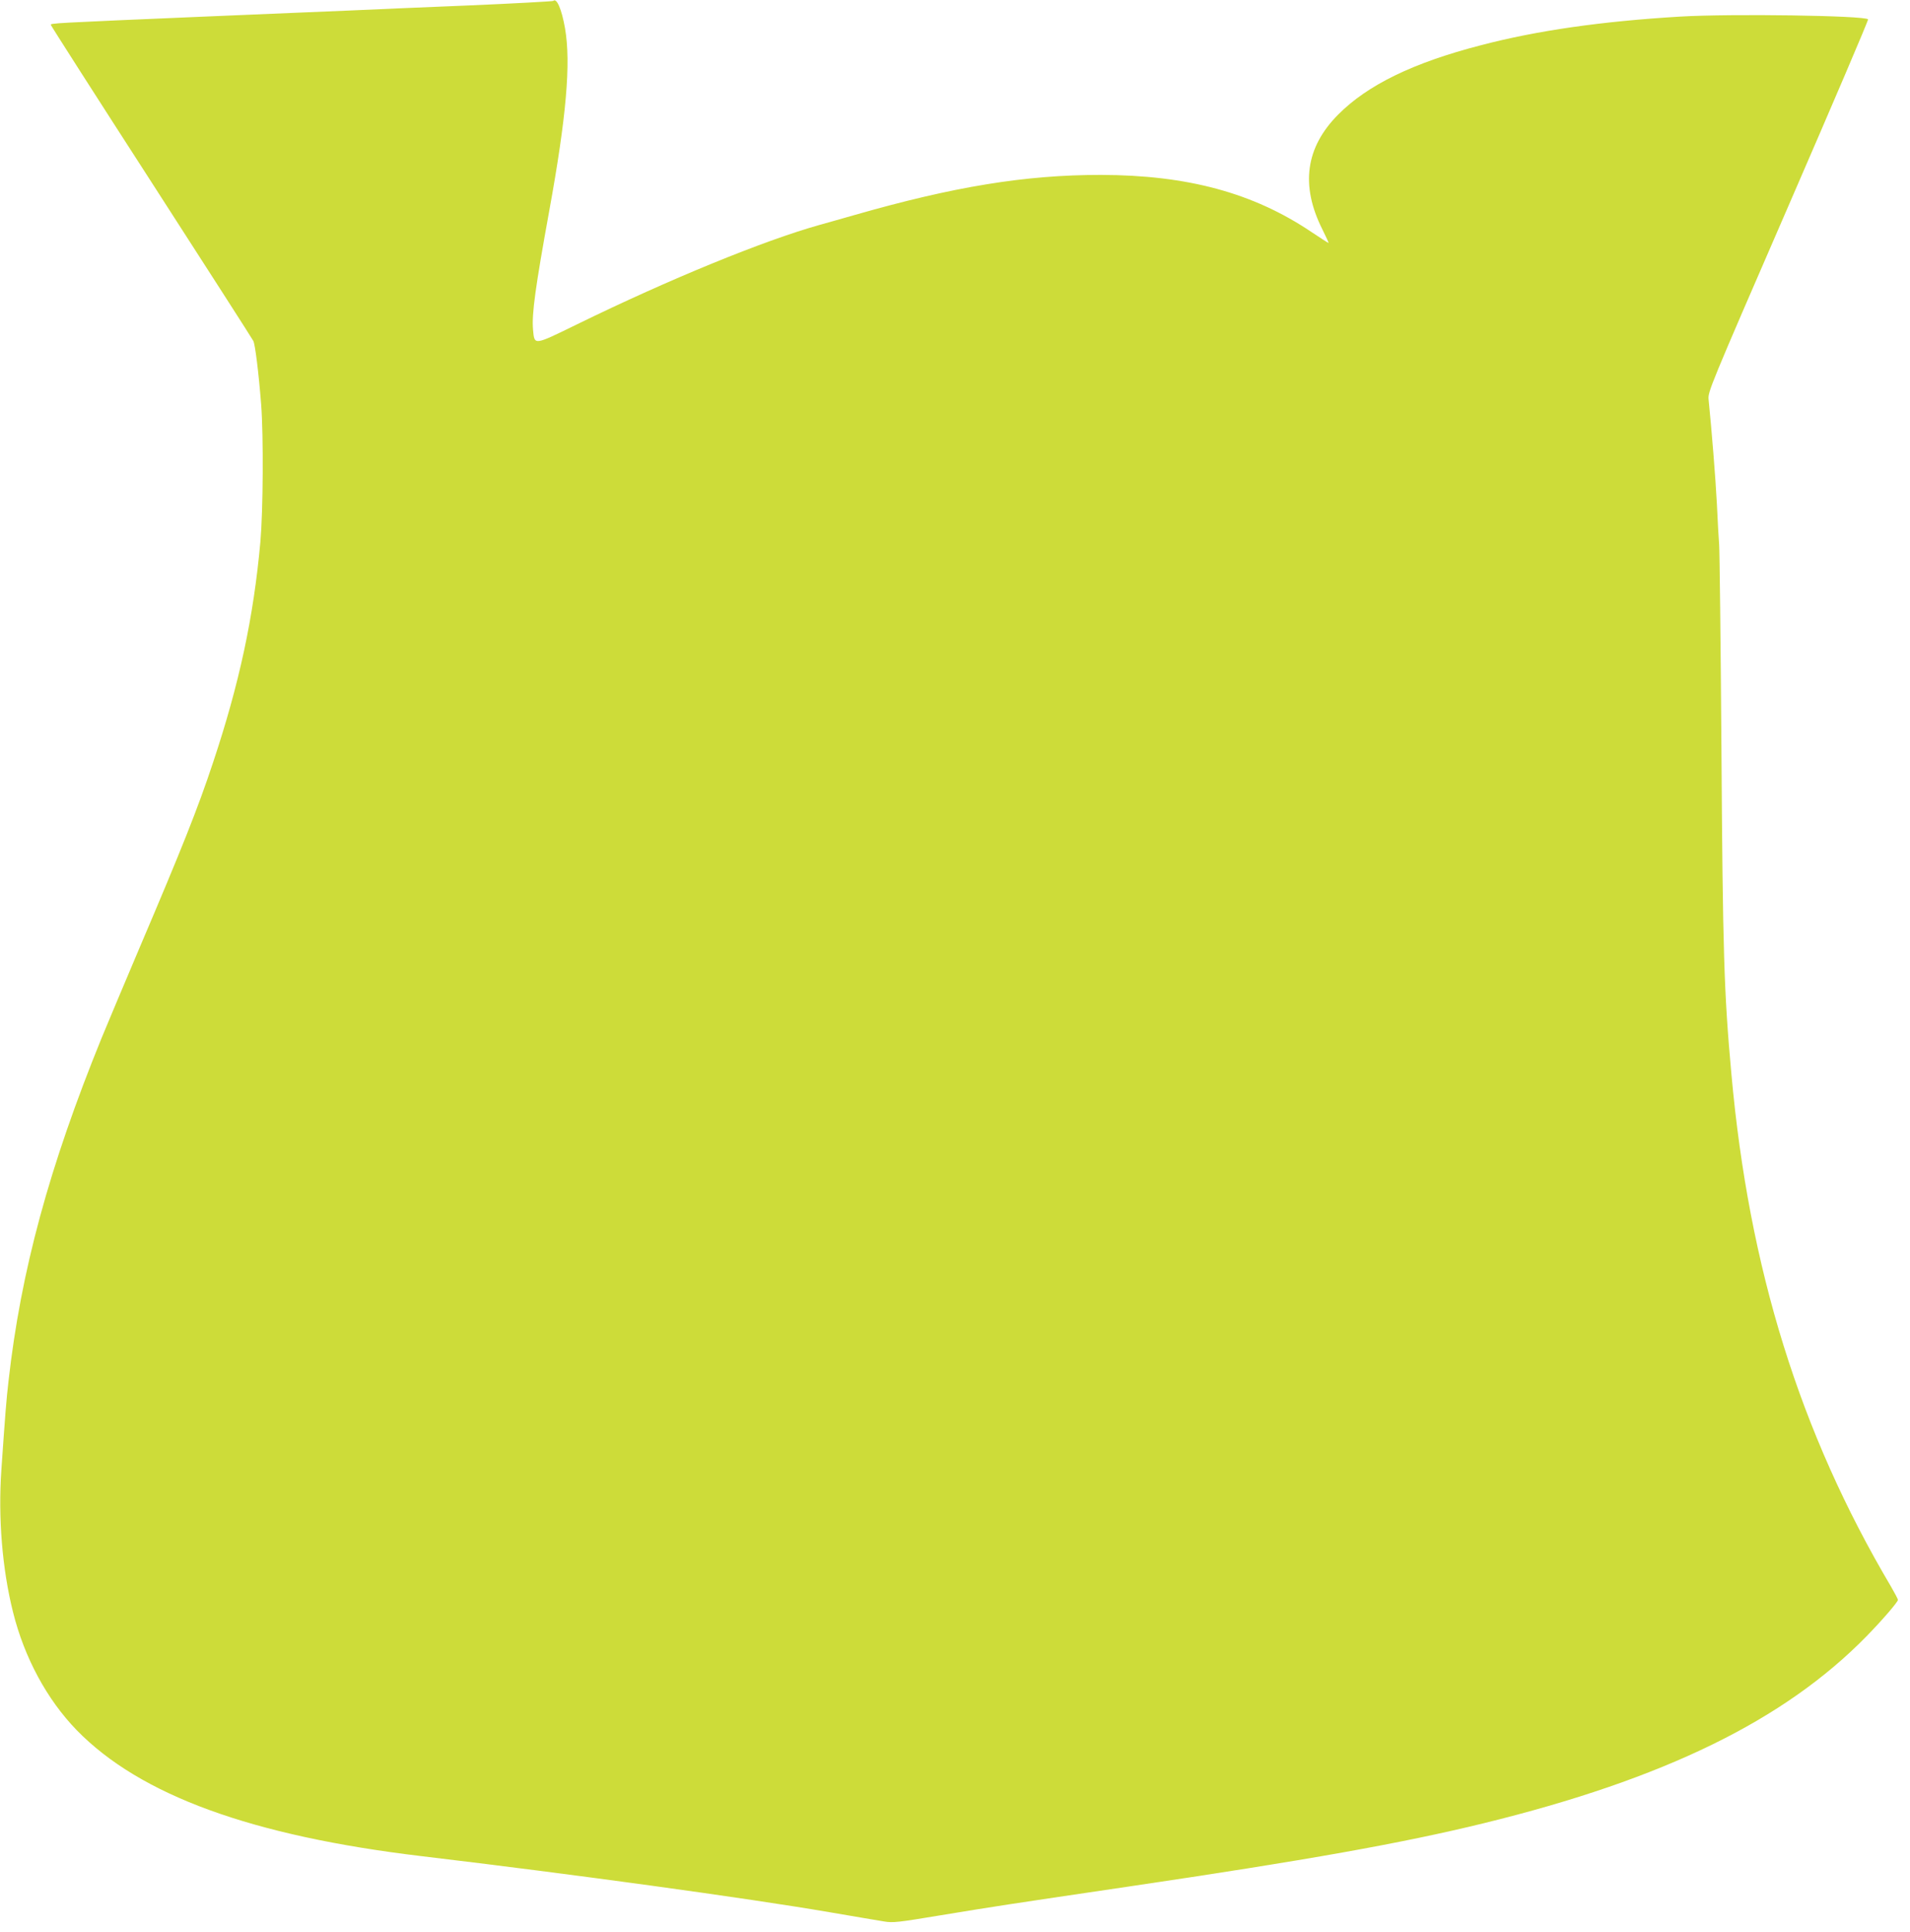 <?xml version="1.0" standalone="no"?>
<!DOCTYPE svg PUBLIC "-//W3C//DTD SVG 20010904//EN"
 "http://www.w3.org/TR/2001/REC-SVG-20010904/DTD/svg10.dtd">
<svg version="1.0" xmlns="http://www.w3.org/2000/svg"
 width="1266pt" height="1280pt" viewBox="0 0 1266 1280"
 preserveAspectRatio="xMidYMid meet">
<g transform="translate(0,1280) scale(0.1,-0.1)"
fill="#cddc39" stroke="none">
<path d="M3667 12794 c-3 -3 -255 -17 -559 -30 -304 -12 -663 -28 -798 -34
-135 -5 -564 -24 -955 -40 -1015 -43 -1020 -44 -1018 -55 1 -6 301 -475 667
-1042 366 -568 670 -1041 675 -1052 12 -22 35 -206 52 -421 16 -211 13 -701
-5 -909 -45 -500 -140 -942 -313 -1461 -102 -308 -208 -573 -488 -1230 -97
-228 -210 -498 -252 -599 -347 -853 -535 -1543 -617 -2276 -14 -123 -20 -195
-47 -585 -22 -319 6 -657 77 -941 75 -302 225 -580 422 -783 420 -431 1158
-701 2292 -836 999 -119 2145 -276 2700 -371 162 -28 324 -55 360 -61 59 -10
92 -6 375 41 378 62 404 66 1250 191 1178 174 1806 286 2350 419 1196 293
1992 682 2536 1238 104 106 209 228 209 242 0 5 -21 45 -46 88 -604 1020 -942
2106 -1058 3398 -49 540 -57 801 -66 2175 -5 696 -12 1294 -15 1330 -3 36 -10
157 -15 270 -9 173 -34 485 -55 692 -5 52 2 70 529 1283 294 677 532 1233 528
1237 -25 25 -907 38 -1245 18 -519 -31 -948 -92 -1322 -190 -449 -116 -750
-263 -945 -459 -217 -218 -251 -470 -105 -761 25 -50 43 -90 41 -90 -3 0 -54
33 -114 73 -385 259 -821 377 -1397 378 -499 0 -973 -77 -1635 -267 -85 -24
-189 -54 -230 -65 -370 -104 -993 -359 -1603 -657 -293 -143 -284 -142 -294
-36 -9 103 15 277 107 784 114 625 145 983 105 1213 -22 125 -55 203 -78 181z"/>
</g>
</svg>
